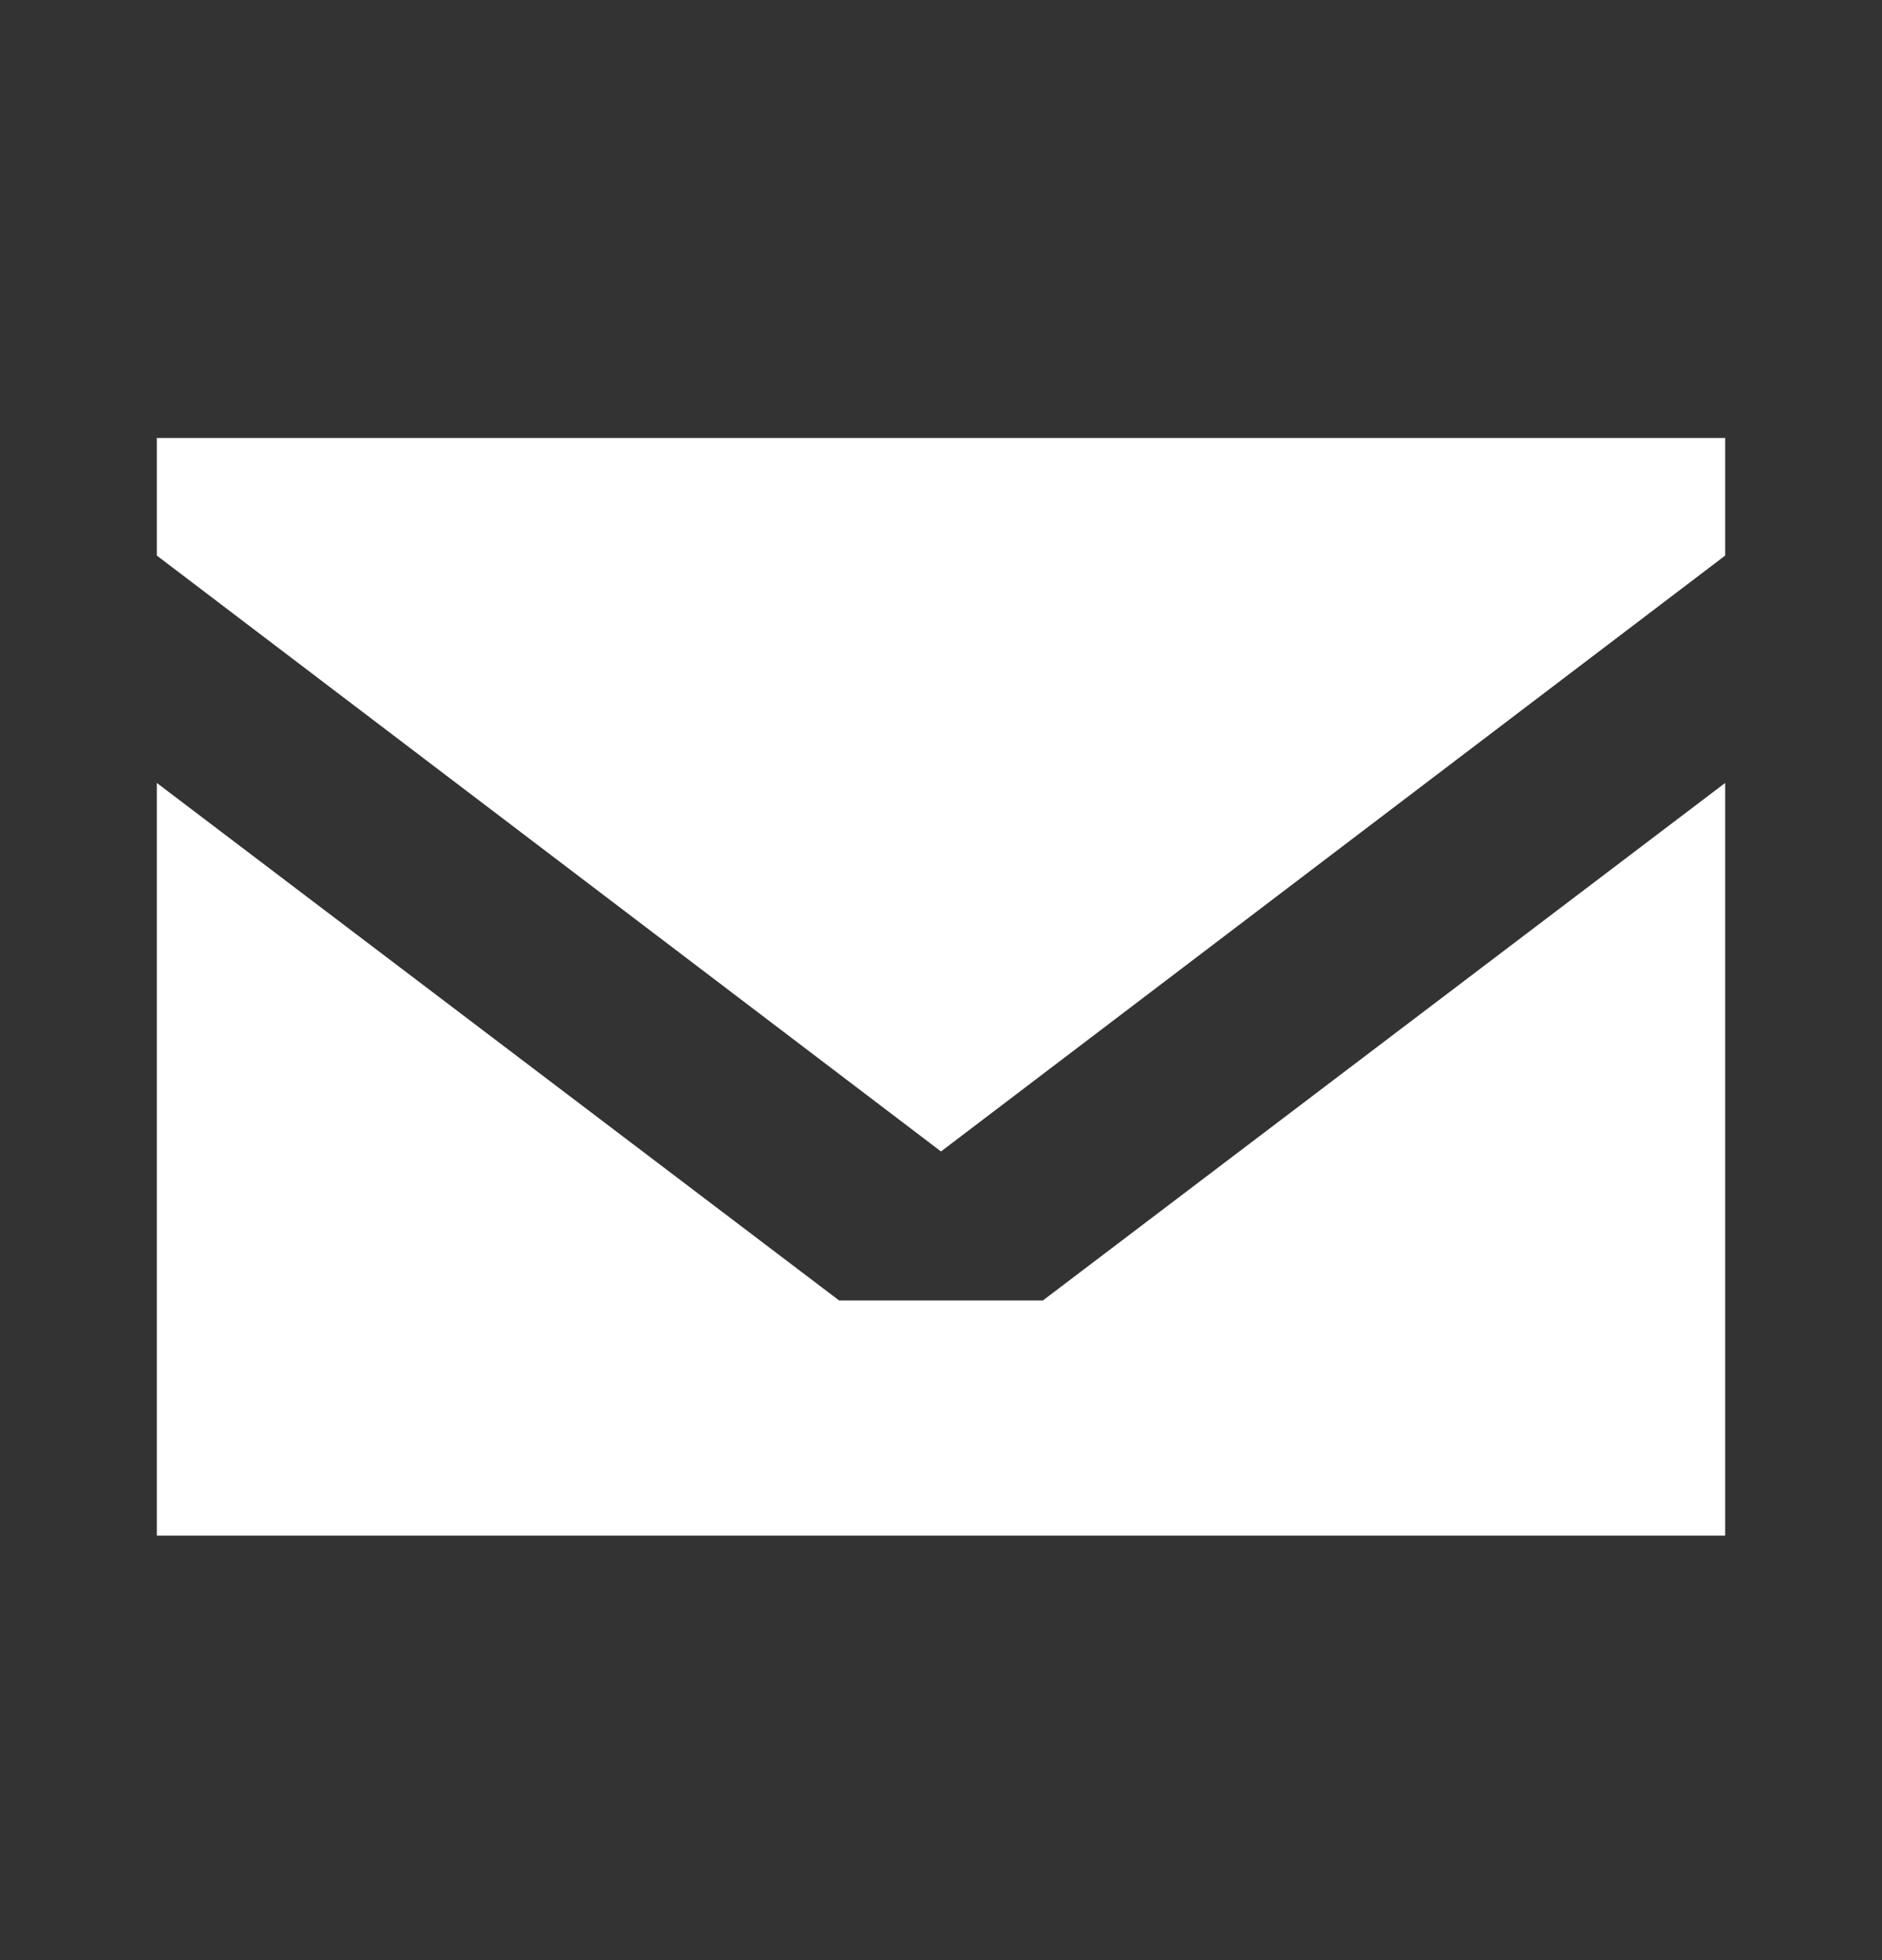 <svg width="24" height="25" viewBox="0 0 24 25" fill="none" xmlns="http://www.w3.org/2000/svg">
<rect x="0" y="0" width="24" height="25" fill="#333333" stroke="none"/>
<path d="M22 19.586H2V9.986L10.7 16.586H13.3L22 9.986V19.586Z" fill="white"/>
<path d="M22 7.086L12 14.686L2 7.086V5.586H22V7.086Z" fill="white"/>
</svg>
